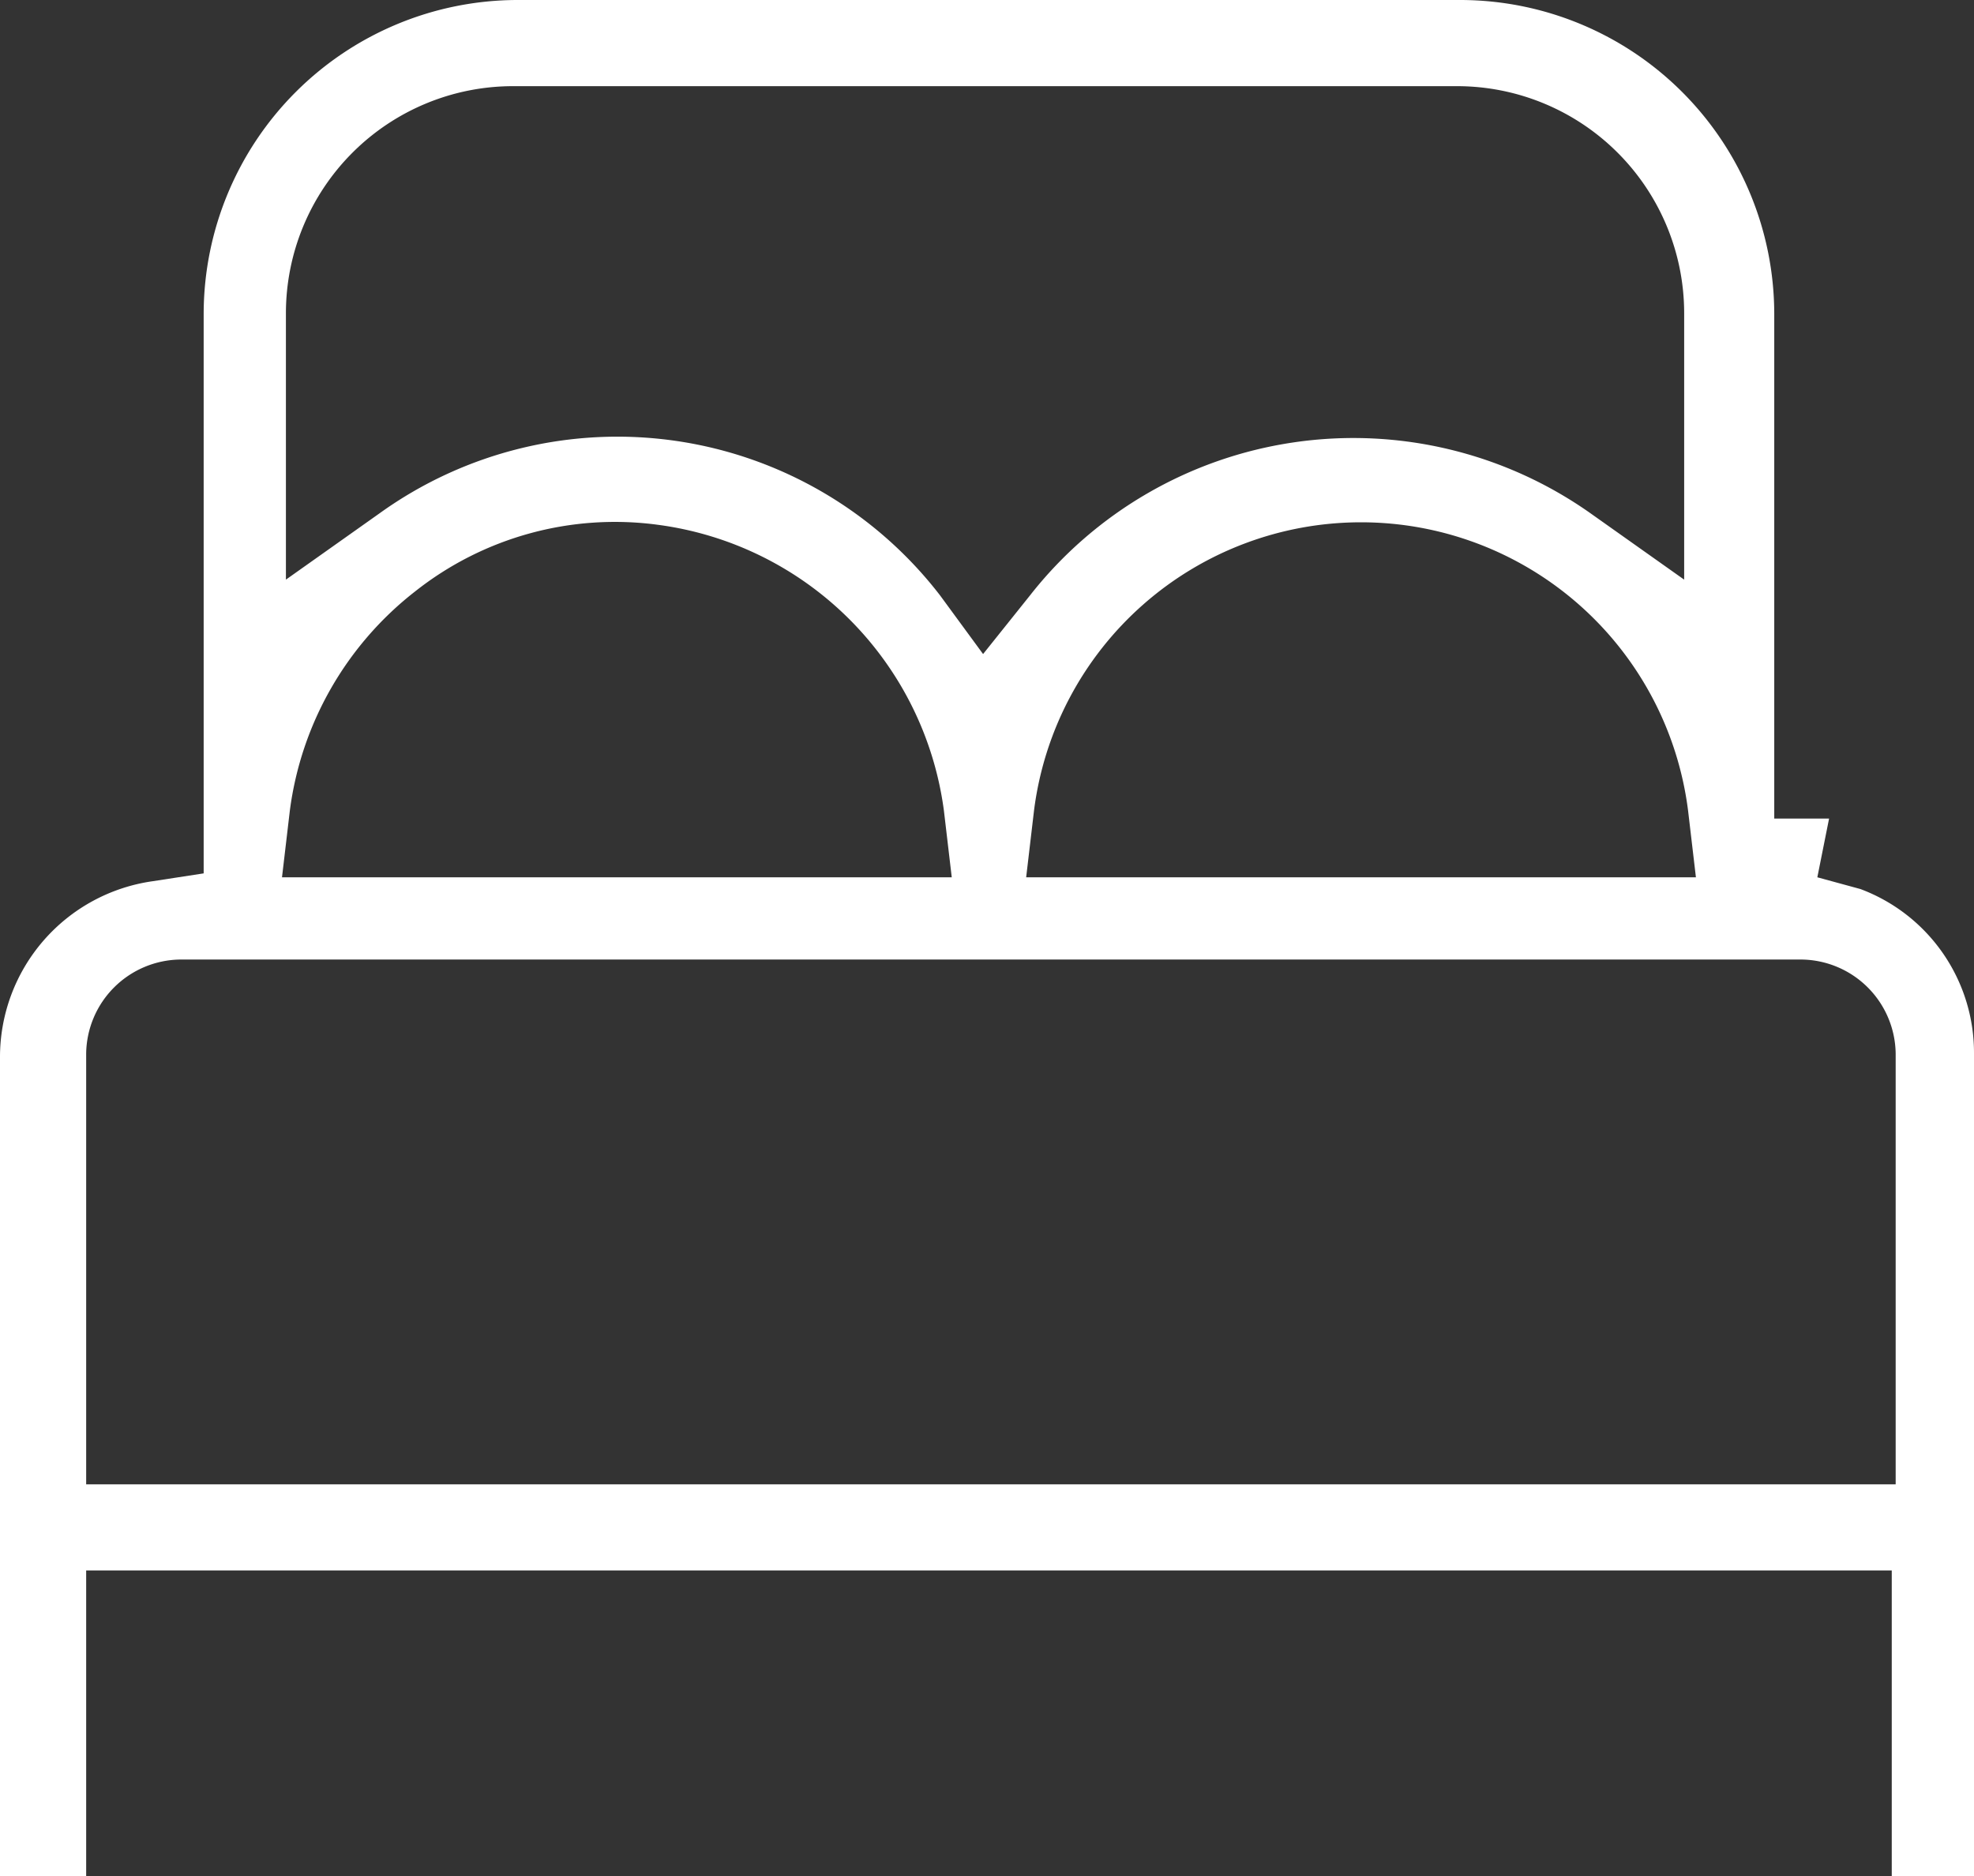 <svg xmlns="http://www.w3.org/2000/svg" width="50.4" height="47.9" viewBox="0 0 50.4 47.9">
  <rect x="0" y="0" width="50.4" height="47.9" fill="#333333" stroke="none"/>
  <path id="rooms" d="M53.4,50.9v-21a4.462,4.462,0,0,0-2.9-4.2l-1.1-.3.3-1.5H48.3V11a8.024,8.024,0,0,0-8-8H16.2a8.024,8.024,0,0,0-8,8V25.3l-1.3.2A4.534,4.534,0,0,0,3,30V50.9H5.2V43.1H51.3v7.8ZM10.3,11a5.8,5.8,0,0,1,5.8-5.8H40.2A5.8,5.8,0,0,1,46,11v6.8l-2.4-1.7a10.493,10.493,0,0,0-14.3,2.1l-1.2,1.5L27,18.2a10.4,10.4,0,0,0-14.3-2.1l-2.4,1.7V11Zm36,14.4H29.2l.2-1.7a8.416,8.416,0,0,1,16.7,0ZM10.4,23.7a8.479,8.479,0,0,1,3.2-5.6,8.221,8.221,0,0,1,6.2-1.7,8.488,8.488,0,0,1,7.3,7.3l.2,1.7H10.2ZM5.2,40.9v-11a2.433,2.433,0,0,1,2.4-2.4H49a2.433,2.433,0,0,1,2.4,2.4v11Z" transform="translate(-3 -3)" fill="#fff"/>
</svg>

